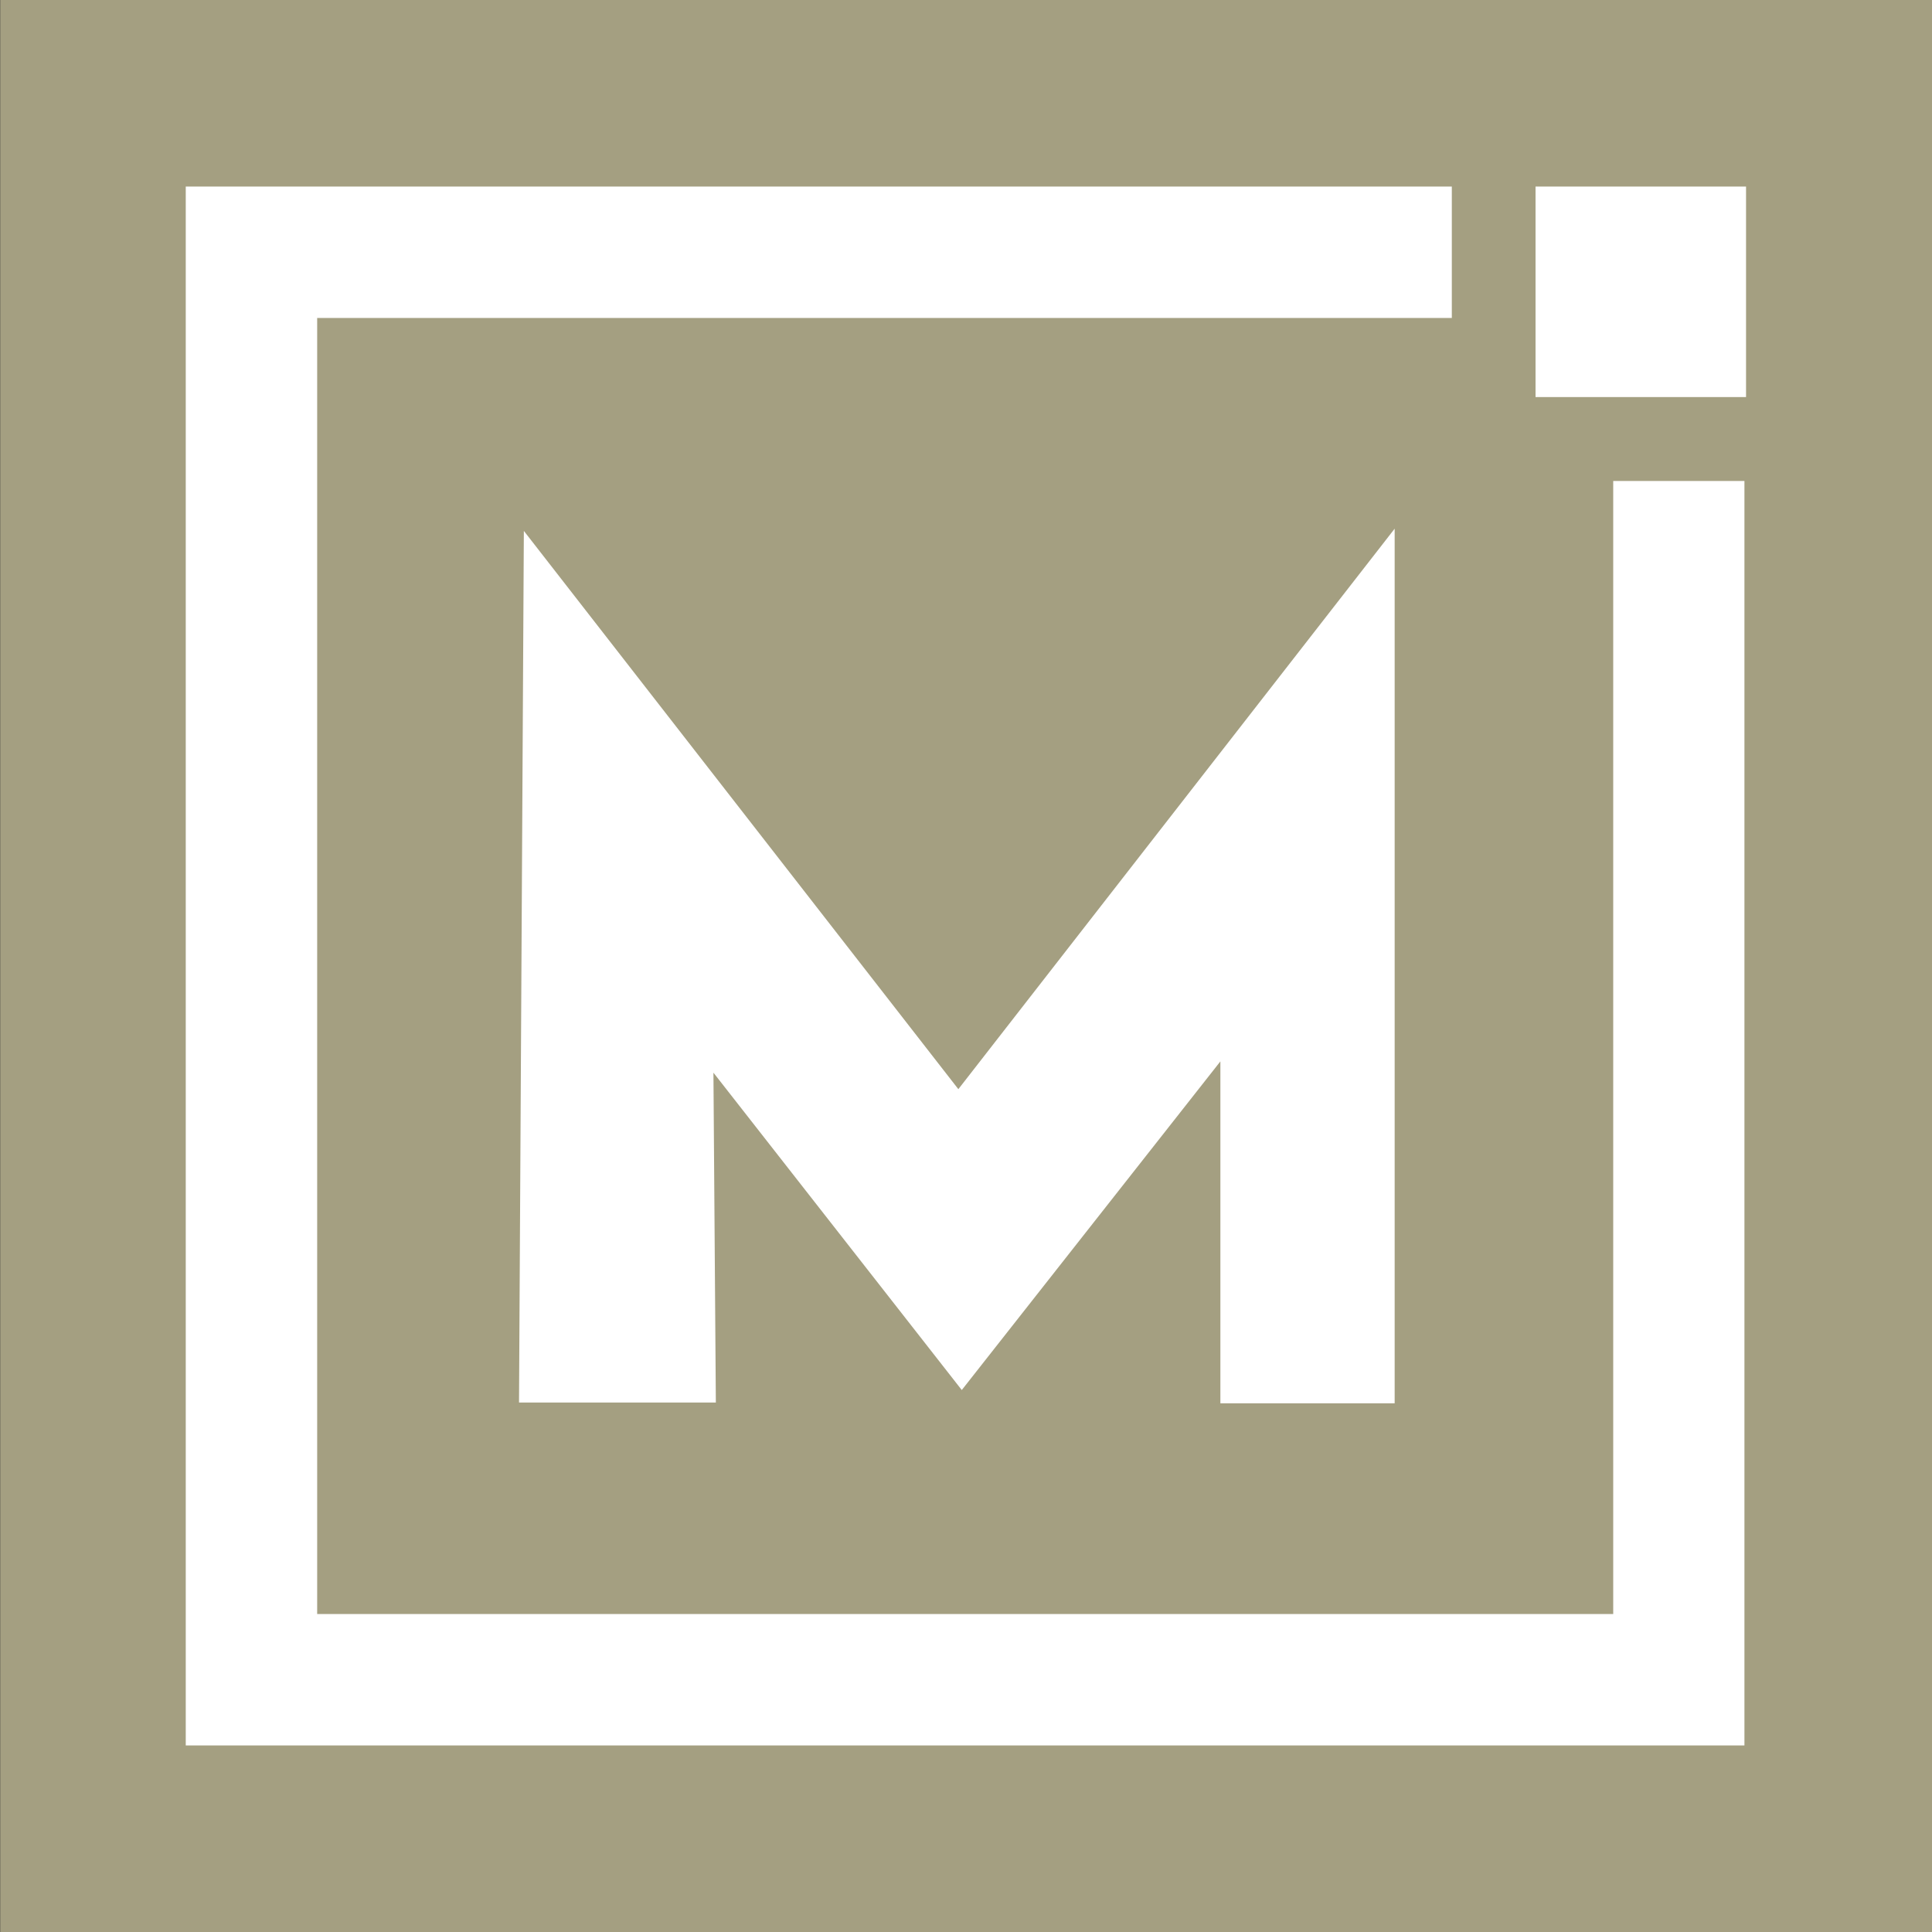 <svg id="Layer_1" data-name="Layer 1" xmlns="http://www.w3.org/2000/svg" viewBox="0 0 96 96"><rect x="0" y="0" width="96" height="96" fill="#333333" stroke="none"/><defs><style>.cls-1{fill:#a49f81;}.cls-2{fill:#fff;}</style></defs><rect class="cls-1" x="0.01" width="95.99" height="96.21"/><polygon class="cls-2" points="25.79 69.69 26.03 26.38 47.62 54.12 69.3 26.27 69.3 69.73 60.64 69.73 60.64 52.74 47.79 69.07 35.45 53.3 35.57 69.69 25.79 69.69"/><rect class="cls-2" x="76.3" y="9.27" width="10.46" height="10.46"/><polygon class="cls-2" points="80.16 23.9 80.16 80.2 15.76 80.2 15.76 15.8 72.14 15.8 72.14 9.27 9.23 9.27 9.23 86.73 86.68 86.73 86.68 23.9 80.16 23.9"/></svg>
